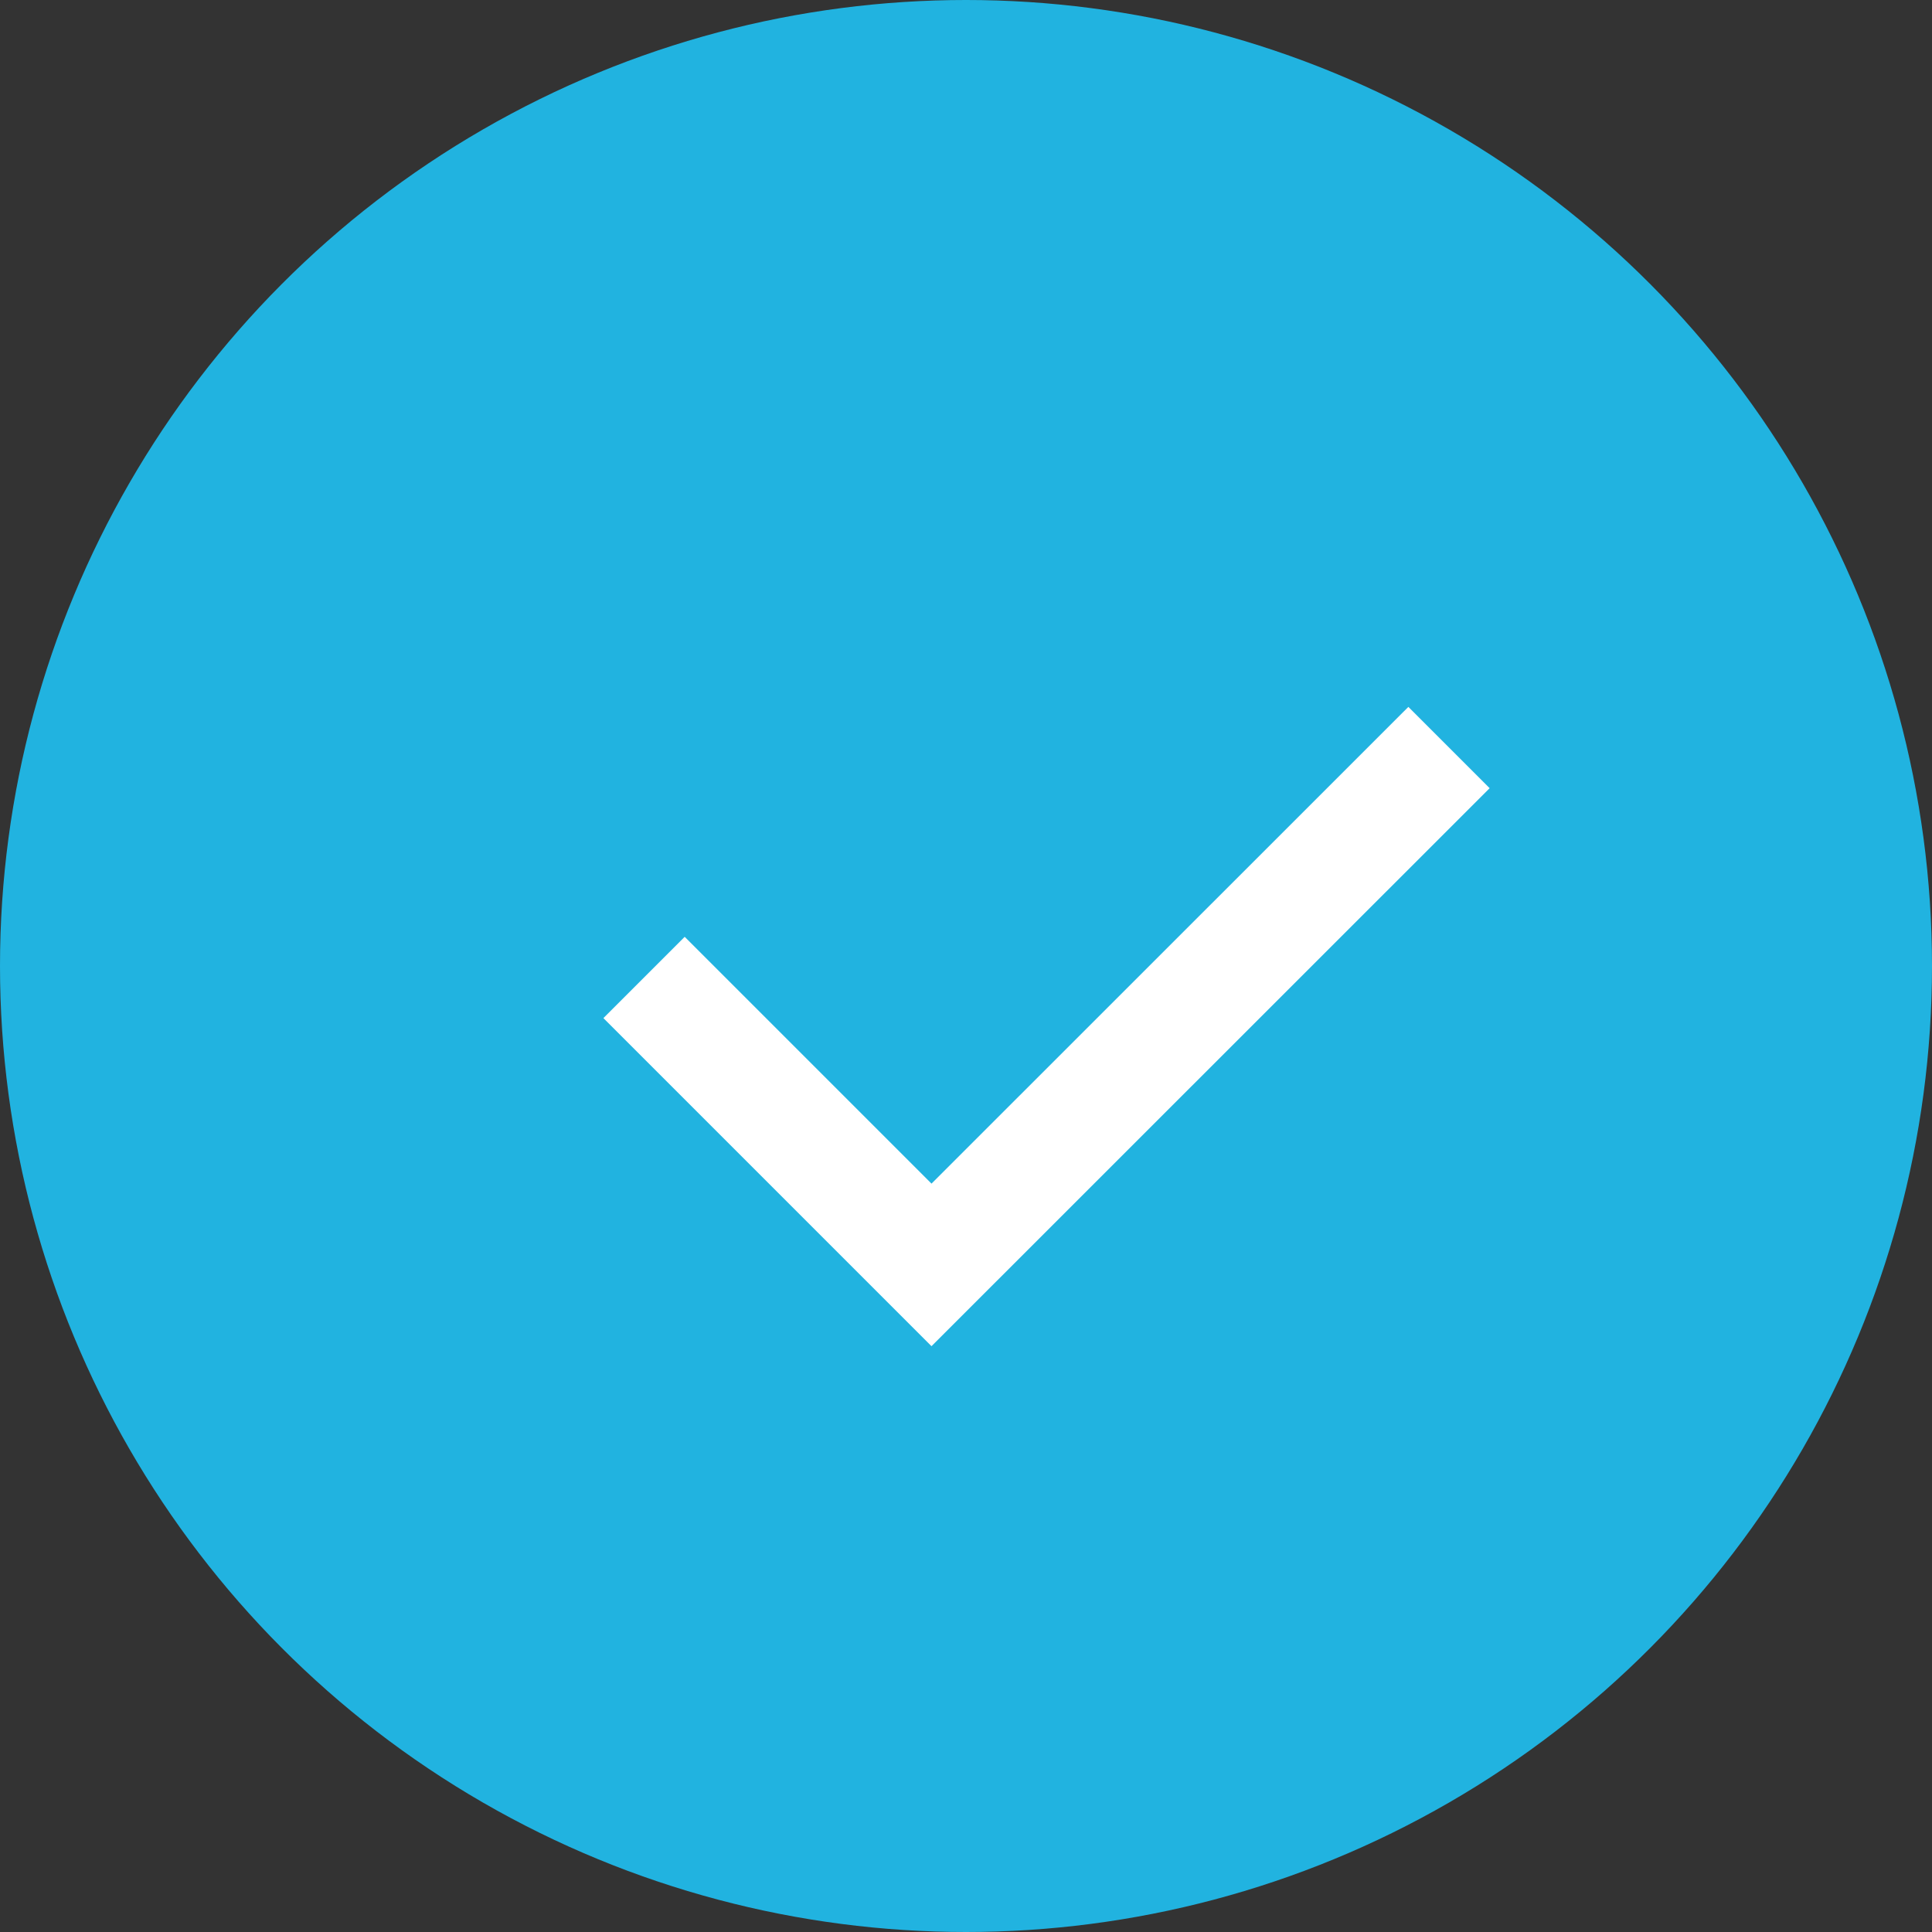 <svg width="14" height="14" viewBox="0 0 14 14" fill="none" xmlns="http://www.w3.org/2000/svg">
<rect x="0" y="0" width="14" height="14" fill="#333333" stroke="none"/>
<circle cx="7" cy="7" r="7" fill="#21B3E0"/>
<path d="M4.667 7.083L6.75 9.166L10.5 5.417" stroke="white" stroke-width="0.833"/>
</svg>
